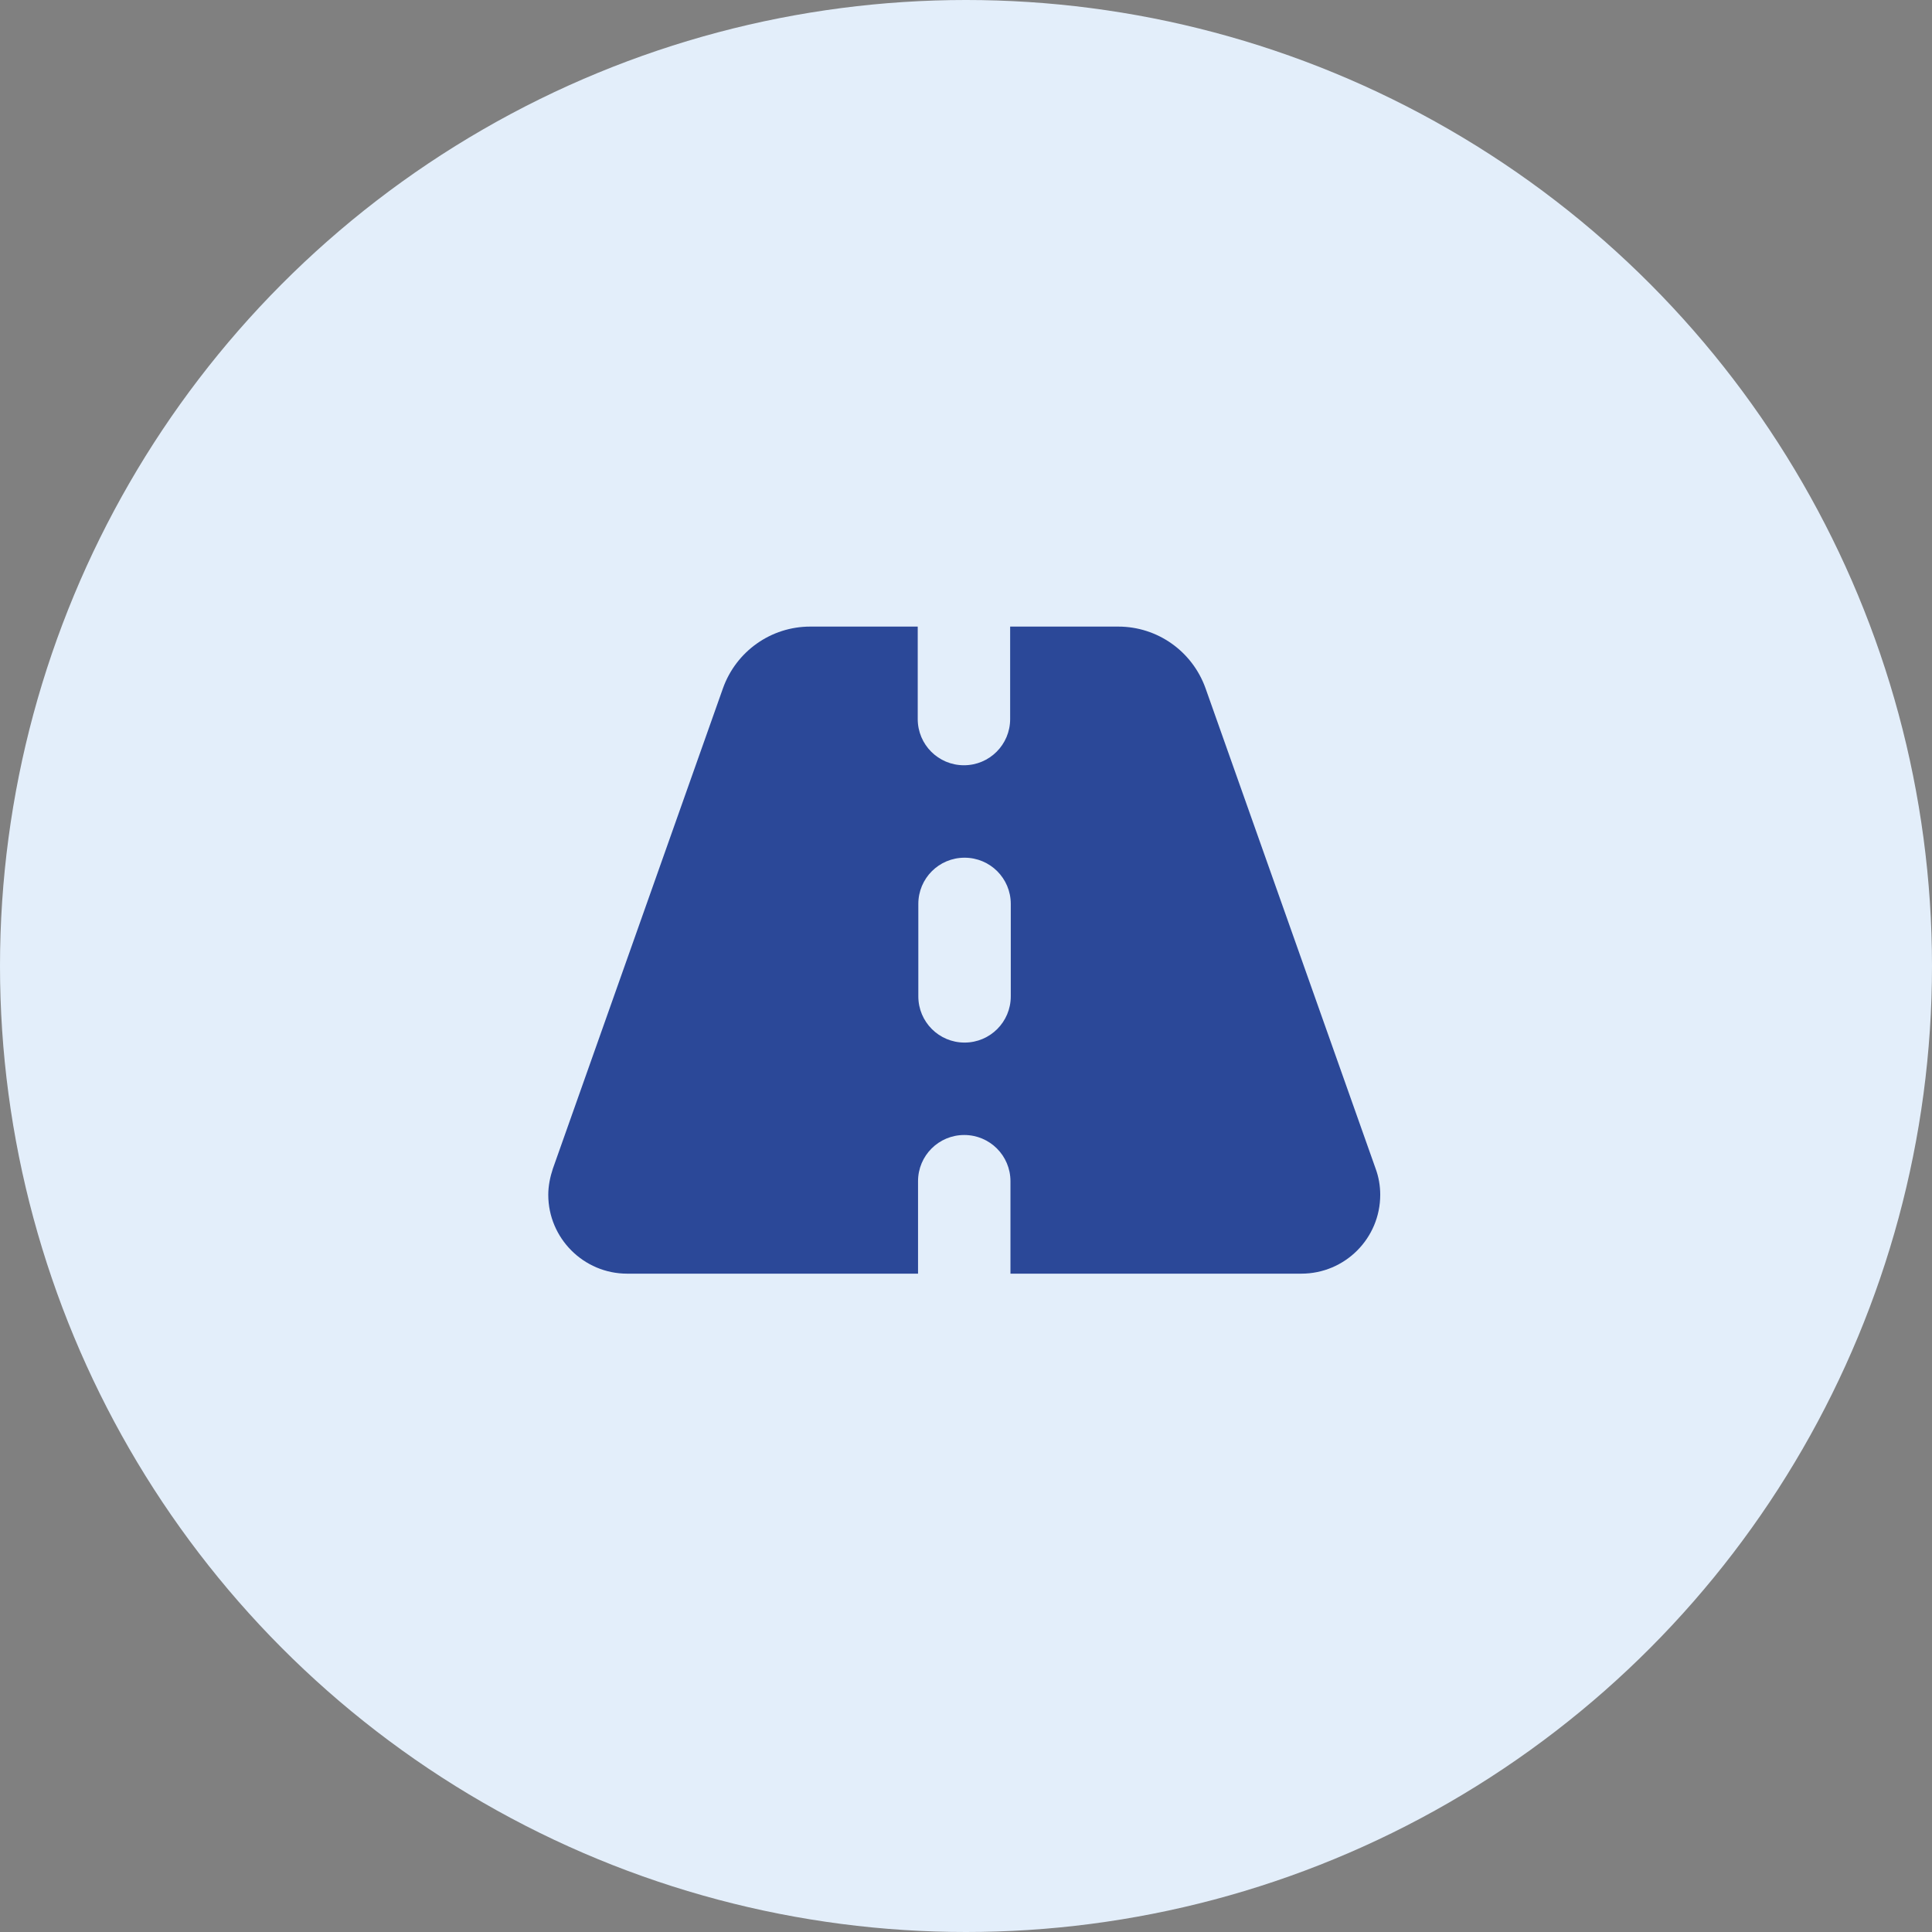 <?xml version="1.0" encoding="UTF-8"?> <svg xmlns="http://www.w3.org/2000/svg" width="74" height="74" viewBox="0 0 74 74" fill="none"><rect x="0" y="0" width="74" height="74" fill="#808080" stroke="none"/><circle cx="37" cy="37" r="37" fill="#E3EEFA"></circle><path d="M38.715 34.622V38.163C38.715 39.142 37.924 39.933 36.945 39.933C35.965 39.933 35.174 39.142 35.174 38.163V34.622C35.174 33.642 35.965 32.852 36.945 32.852C37.924 32.852 38.715 33.642 38.715 34.622ZM35.174 24H31.032C29.533 24 28.199 24.944 27.692 26.36L21.177 44.76C21.071 45.079 21 45.421 21 45.763C21 47.427 22.357 48.784 24.021 48.784H35.163V45.244C35.163 44.264 35.953 43.473 36.933 43.473C37.912 43.473 38.703 44.264 38.703 45.244V48.784H49.844C51.52 48.784 52.866 47.427 52.866 45.763C52.866 45.421 52.807 45.079 52.689 44.76L46.174 26.36C45.666 24.944 44.333 24 42.834 24H38.691V27.541C38.691 28.52 37.901 29.311 36.921 29.311C35.941 29.311 35.151 28.52 35.151 27.541V24H35.174Z" fill="#2B4898"></path></svg> 